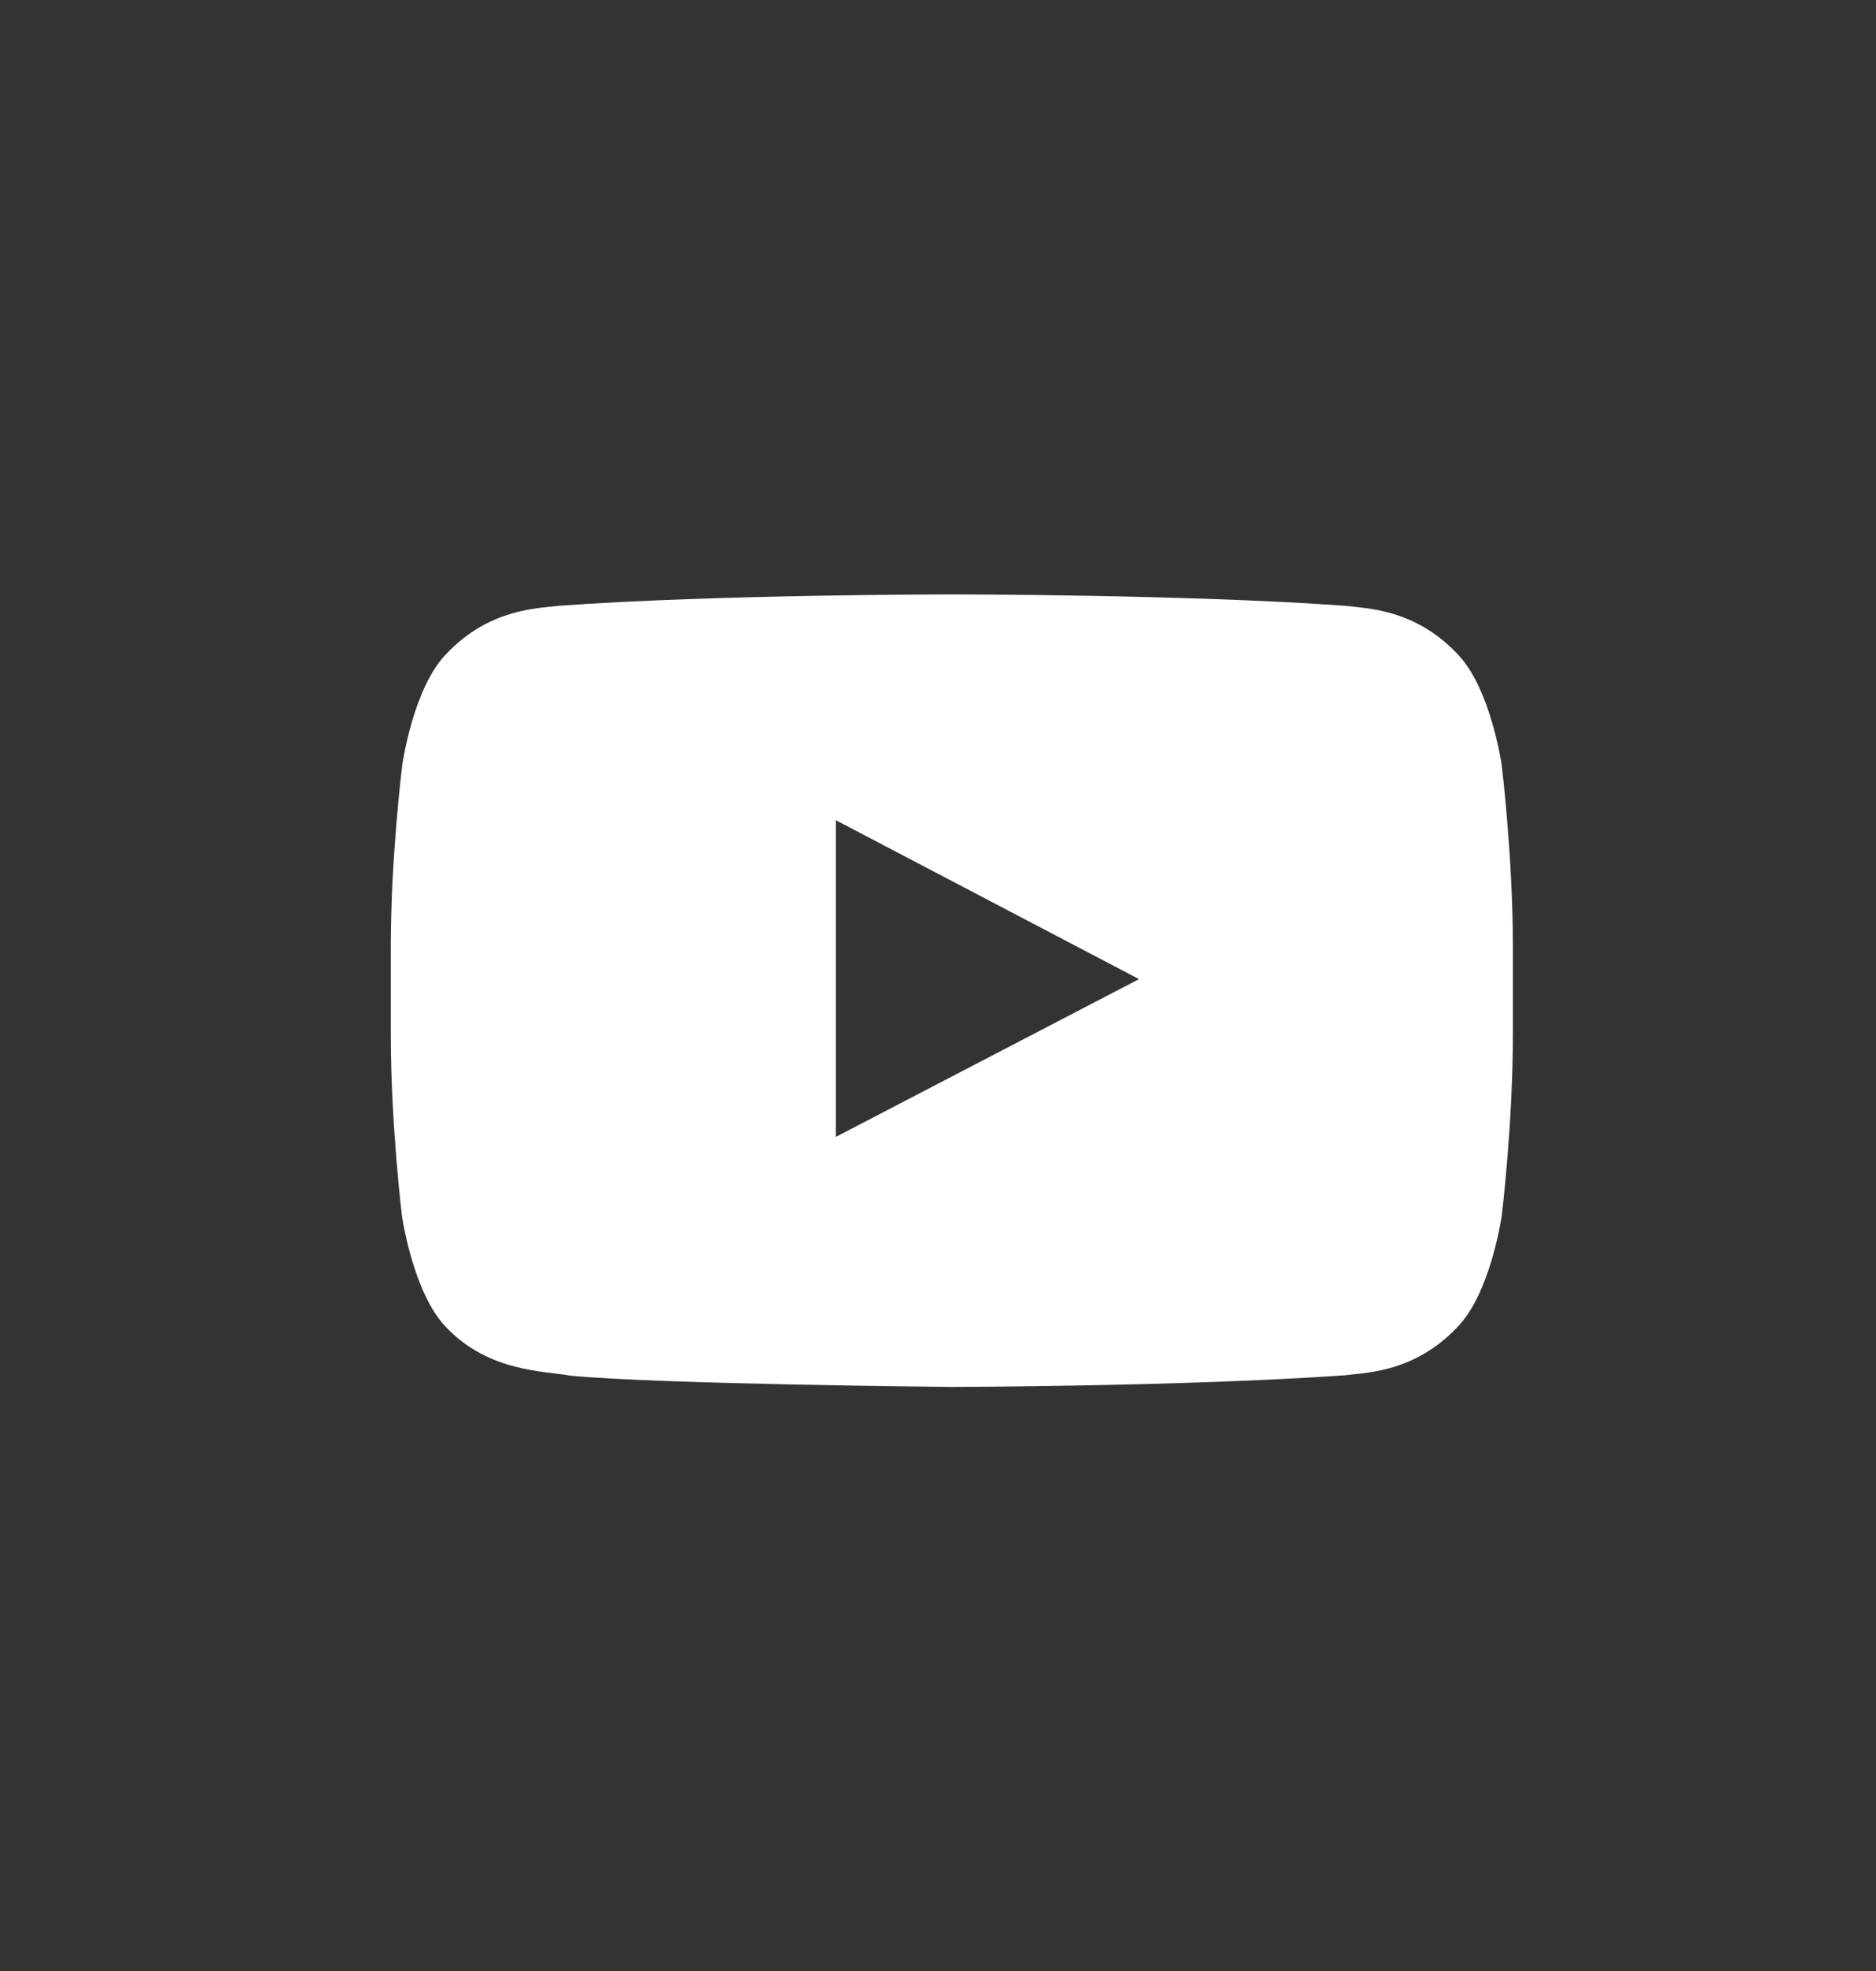<svg width="20" height="21" viewBox="0 0 20 21" fill="none" xmlns="http://www.w3.org/2000/svg">
<rect x="0" y="0" width="20" height="21" fill="#333333" stroke="none"/>
<path d="M16.01 8.155C16.01 8.155 15.893 7.327 15.533 6.963C15.078 6.485 14.568 6.483 14.335 6.454C12.662 6.333 10.15 6.333 10.15 6.333H10.145C10.145 6.333 7.633 6.333 5.96 6.454C5.727 6.483 5.217 6.485 4.762 6.963C4.402 7.327 4.288 8.155 4.288 8.155C4.288 8.155 4.166 9.128 4.166 10.099V11.008C4.166 11.979 4.285 12.953 4.285 12.953C4.285 12.953 4.402 13.78 4.759 14.144C5.215 14.622 5.813 14.606 6.08 14.657C7.038 14.749 10.148 14.777 10.148 14.777C10.148 14.777 12.662 14.772 14.335 14.653C14.568 14.624 15.078 14.622 15.533 14.144C15.893 13.78 16.01 12.953 16.01 12.953C16.01 12.953 16.129 11.982 16.129 11.008V10.099C16.129 9.128 16.01 8.155 16.01 8.155ZM8.911 12.113V8.739L12.143 10.432L8.911 12.113Z" fill="white"/>
</svg>
